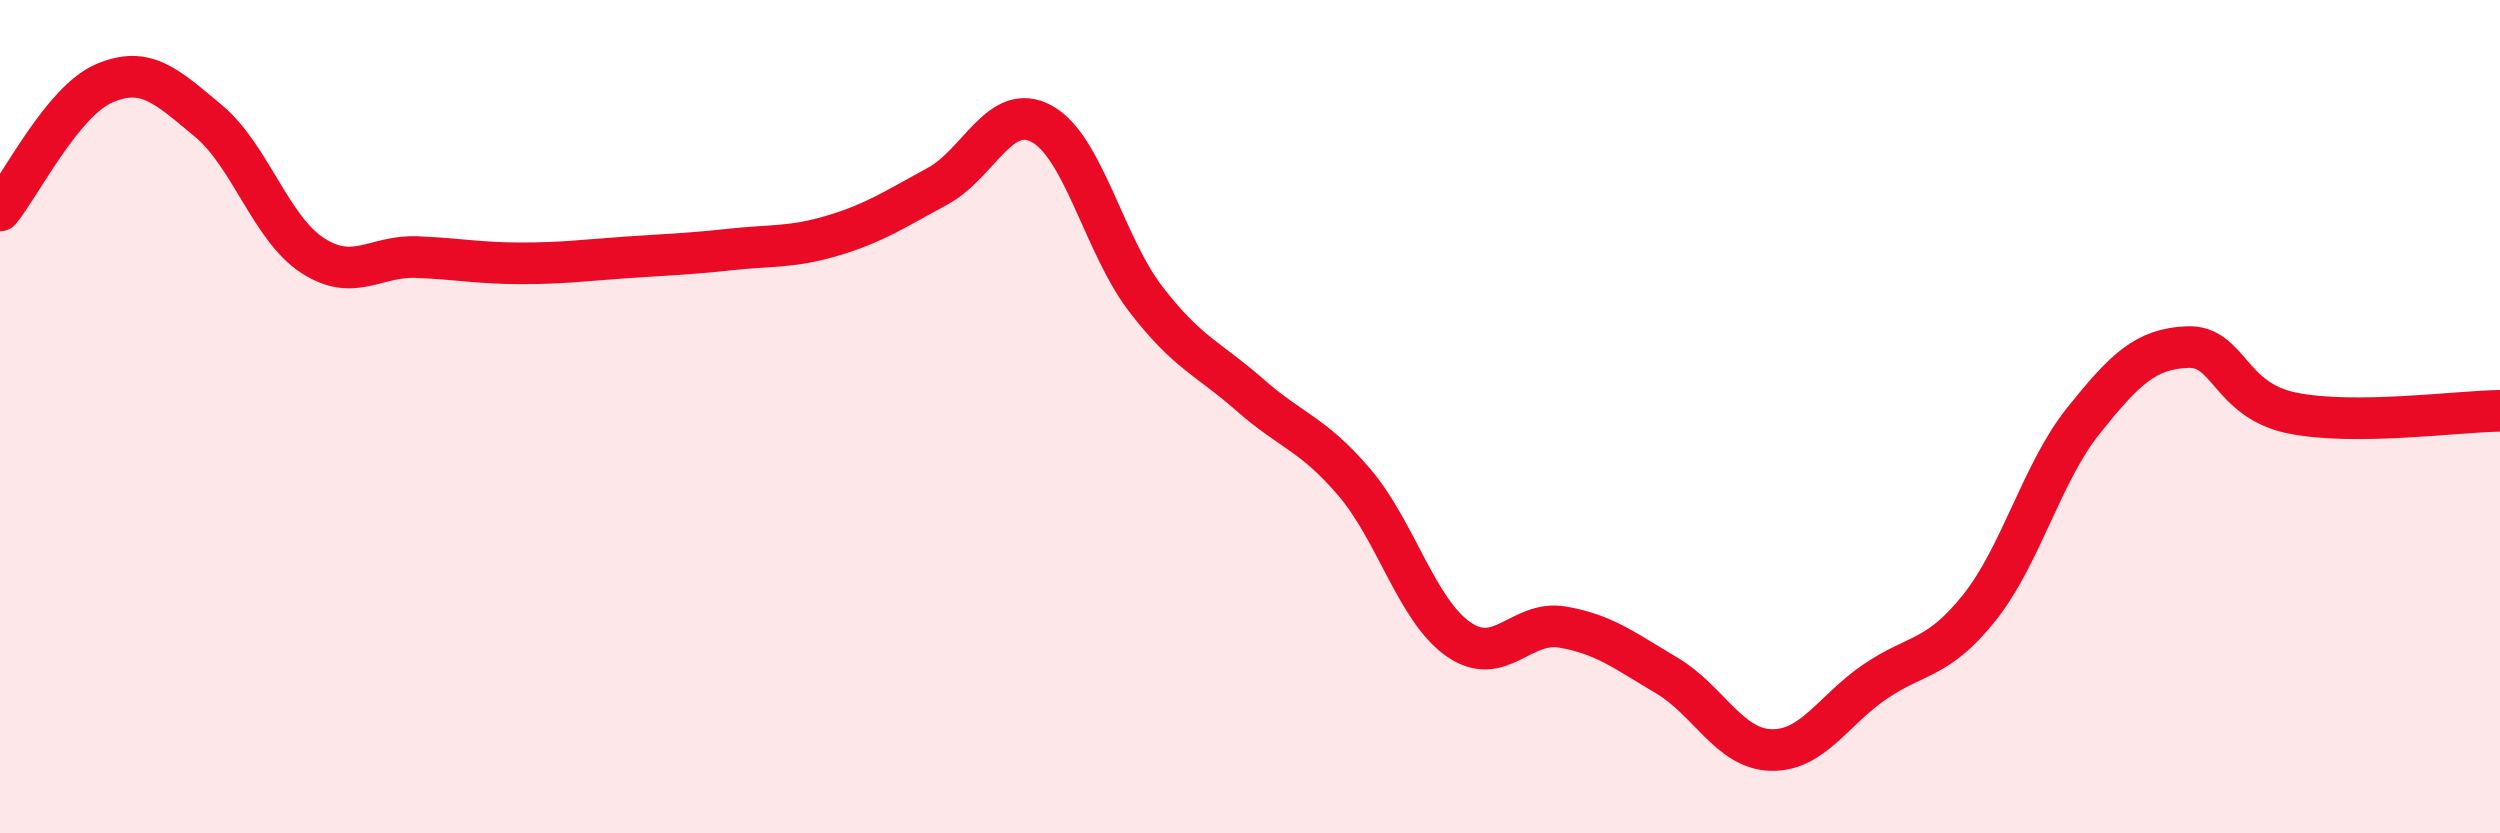 
    <svg width="60" height="20" viewBox="0 0 60 20" xmlns="http://www.w3.org/2000/svg">
      <path
        d="M 0,5.05 C 0.5,4.44 1.5,2.43 2.5,2 C 3.5,1.57 4,2.07 5,2.9 C 6,3.73 6.5,5.48 7.5,6.13 C 8.5,6.78 9,6.13 10,6.17 C 11,6.21 11.5,6.32 12.5,6.32 C 13.5,6.32 14,6.25 15,6.18 C 16,6.11 16.5,6.1 17.5,5.99 C 18.5,5.88 19,5.95 20,5.65 C 21,5.35 21.5,5.01 22.5,4.47 C 23.5,3.93 24,2.43 25,2.97 C 26,3.51 26.5,5.88 27.5,7.18 C 28.5,8.48 29,8.6 30,9.48 C 31,10.36 31.5,10.4 32.5,11.57 C 33.5,12.74 34,14.64 35,15.34 C 36,16.04 36.5,14.88 37.5,15.05 C 38.5,15.22 39,15.62 40,16.21 C 41,16.8 41.5,17.97 42.5,18 C 43.5,18.03 44,17.04 45,16.36 C 46,15.68 46.5,15.84 47.5,14.59 C 48.5,13.34 49,11.35 50,10.1 C 51,8.85 51.5,8.37 52.5,8.33 C 53.5,8.29 53.5,9.6 55,9.91 C 56.5,10.22 59,9.87 60,9.86L60 20L0 20Z"
        fill="#EB0A25"
        opacity="0.1"
        stroke-linecap="round"
        stroke-linejoin="round"
      />
      <path
        d="M 0,5.05 C 0.5,4.44 1.5,2.43 2.5,2 C 3.5,1.57 4,2.07 5,2.9 C 6,3.73 6.5,5.48 7.5,6.13 C 8.5,6.78 9,6.13 10,6.17 C 11,6.21 11.5,6.32 12.5,6.32 C 13.5,6.32 14,6.25 15,6.18 C 16,6.11 16.5,6.1 17.5,5.99 C 18.5,5.88 19,5.95 20,5.65 C 21,5.35 21.5,5.01 22.5,4.47 C 23.5,3.93 24,2.43 25,2.97 C 26,3.51 26.5,5.88 27.5,7.18 C 28.5,8.48 29,8.6 30,9.48 C 31,10.36 31.5,10.4 32.5,11.57 C 33.5,12.74 34,14.64 35,15.34 C 36,16.04 36.5,14.88 37.5,15.05 C 38.5,15.22 39,15.62 40,16.21 C 41,16.8 41.5,17.97 42.5,18 C 43.5,18.03 44,17.04 45,16.36 C 46,15.68 46.5,15.84 47.5,14.59 C 48.5,13.34 49,11.35 50,10.1 C 51,8.85 51.5,8.37 52.5,8.33 C 53.5,8.29 53.5,9.6 55,9.91 C 56.5,10.22 59,9.87 60,9.86"
        stroke="#EB0A25"
        stroke-width="1"
        fill="none"
        stroke-linecap="round"
        stroke-linejoin="round"
      />
    </svg>
  